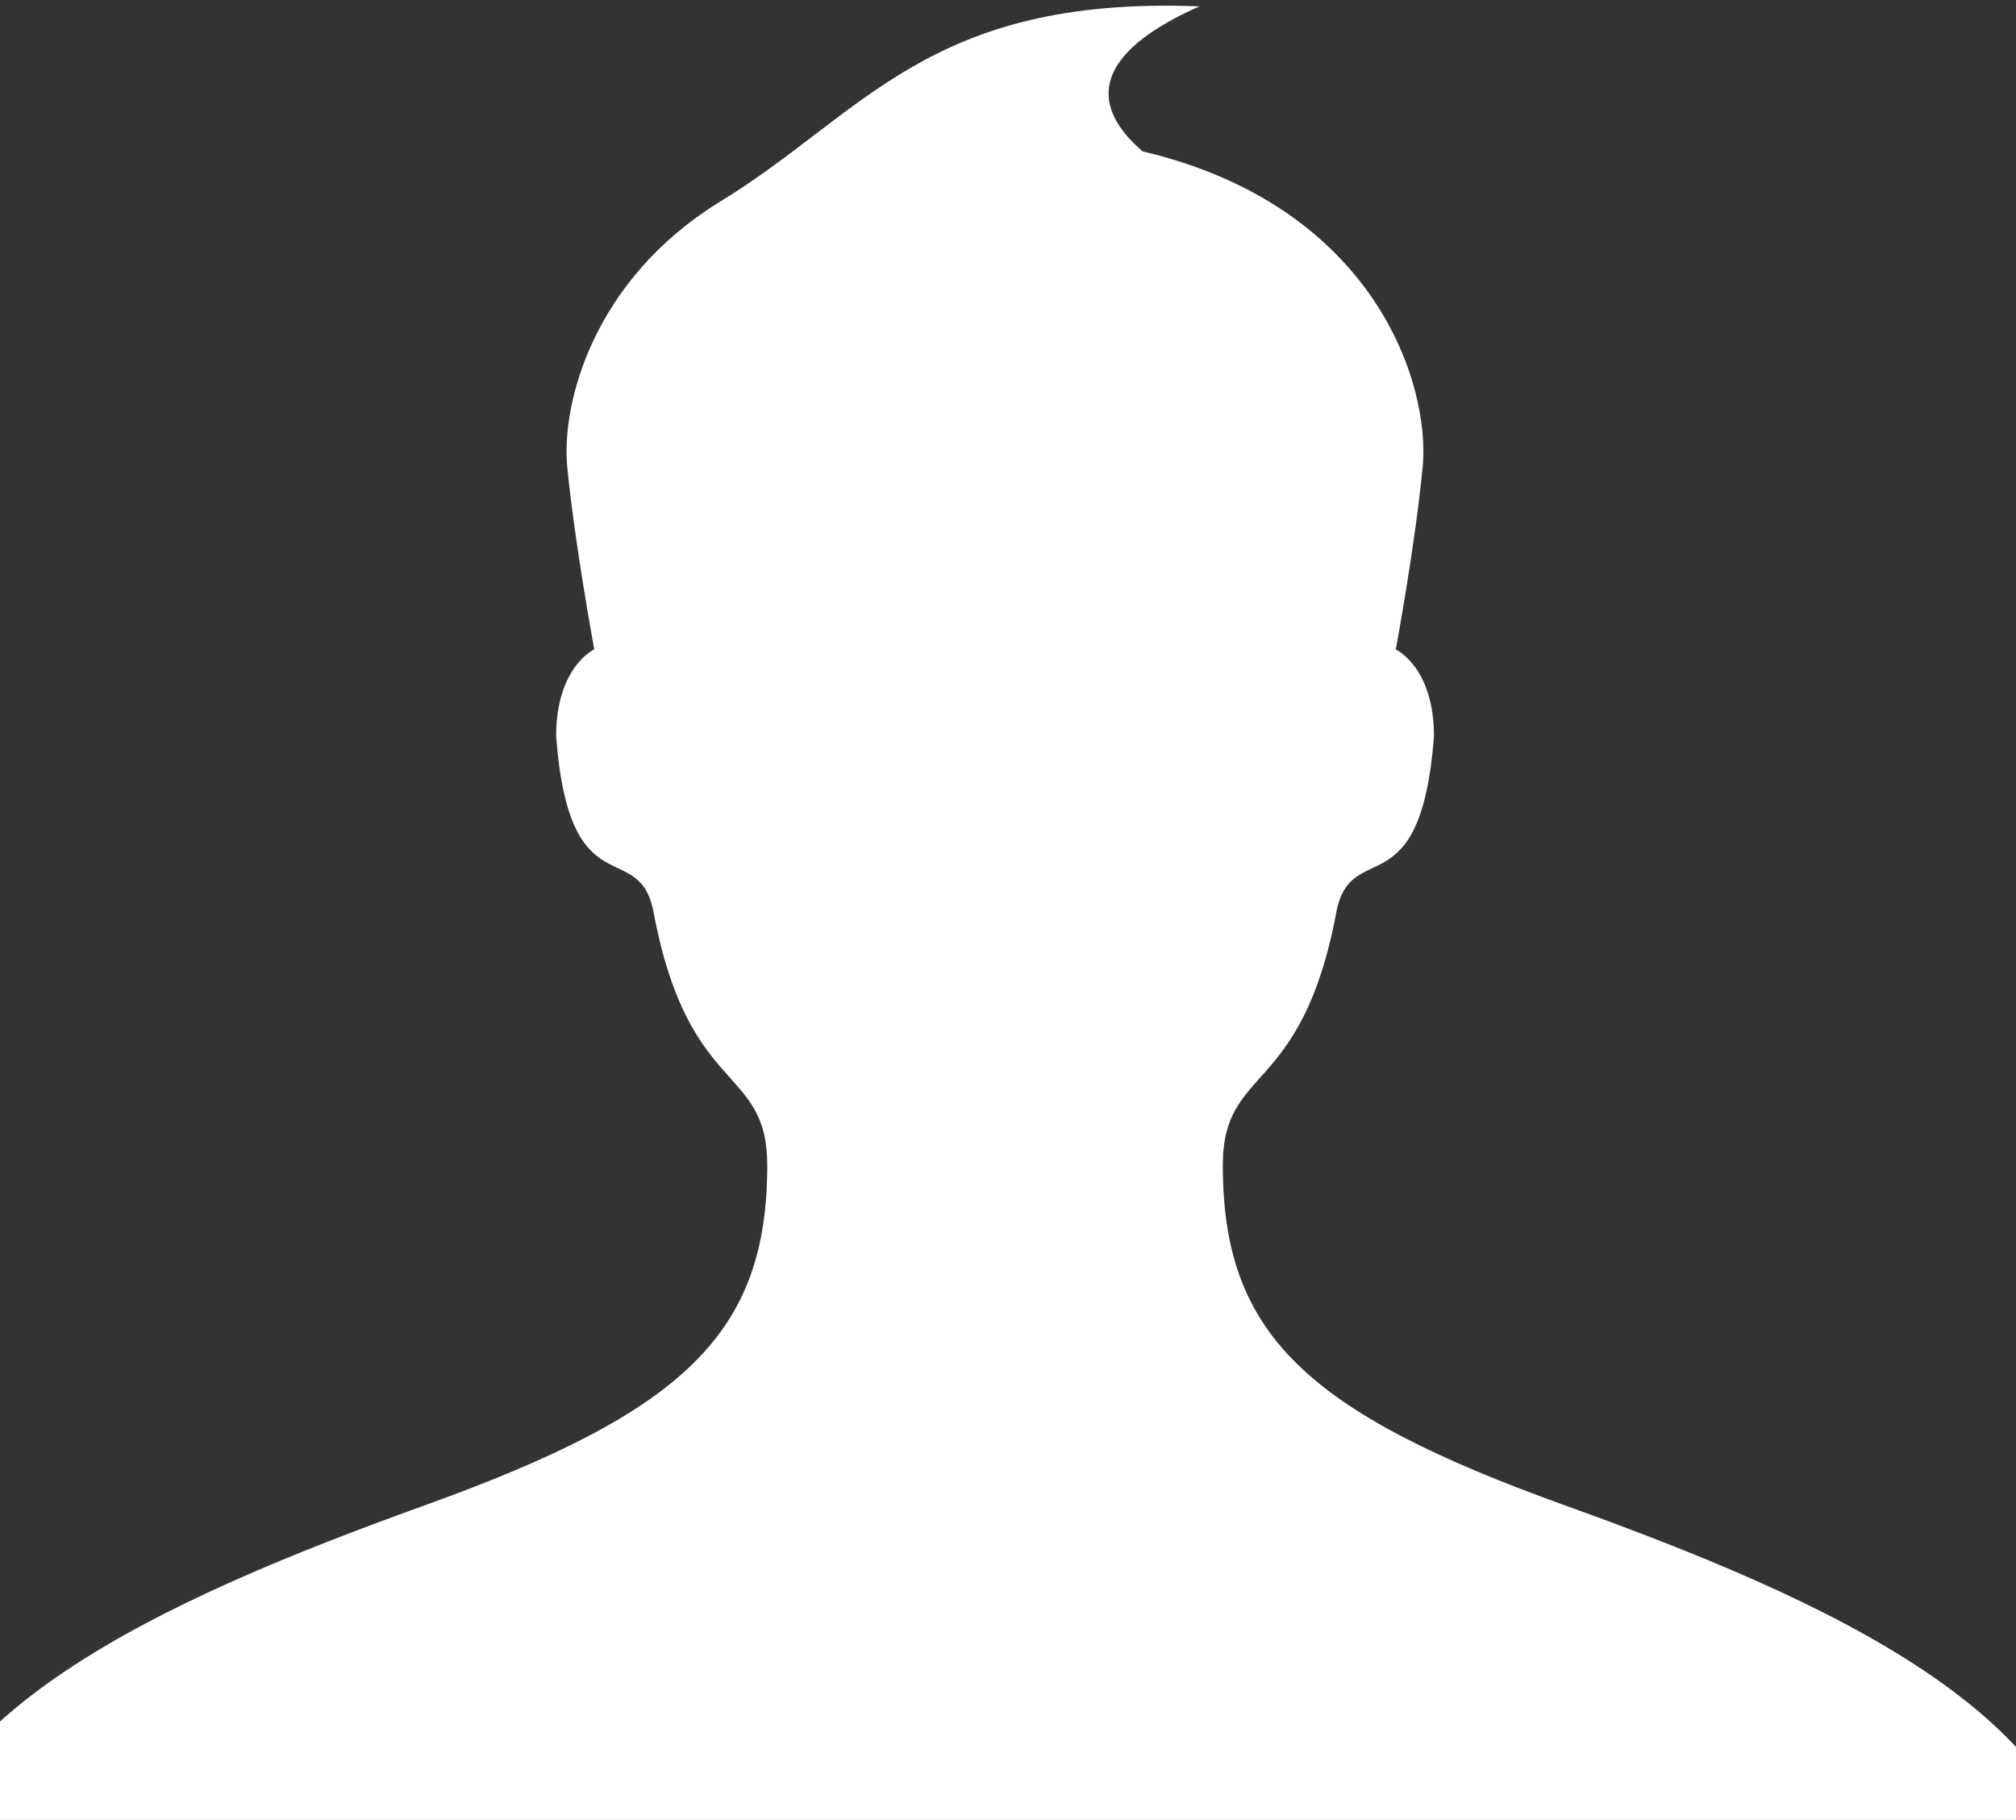 <svg width="72" height="65" viewBox="0 0 72 65" fill="none" xmlns="http://www.w3.org/2000/svg">
<rect x="0" y="0" width="72" height="65" fill="#333333" stroke="none"/>
<path d="M25.644 7.247C21.227 9.996 20.041 14.351 20.258 16.67C20.537 19.503 21.224 23.192 21.224 23.192C21.224 23.192 19.862 23.81 19.862 26.299C20.337 32.545 22.832 29.85 23.345 32.591C24.58 39.19 27.402 38.014 27.402 41.616C27.402 47.615 24.444 50.42 15.215 53.746C5.954 57.086 -3.594 61.289 -3.594 68.566V72.203H74.667V68.566C74.667 61.287 65.114 57.086 55.85 53.749C46.62 50.425 43.672 47.623 43.672 41.619C43.672 38.019 46.483 39.193 47.723 32.594C48.24 29.855 50.731 32.55 51.214 26.302C51.214 23.813 49.849 23.197 49.849 23.197C49.849 23.197 50.537 19.507 50.81 16.673C51.091 13.699 49.08 7.355 40.81 5.408C39.362 4.171 38.383 2.202 42.837 0.227C33.098 -0.155 30.831 4.109 25.646 7.245L25.644 7.247Z" fill="white"/>
</svg>
